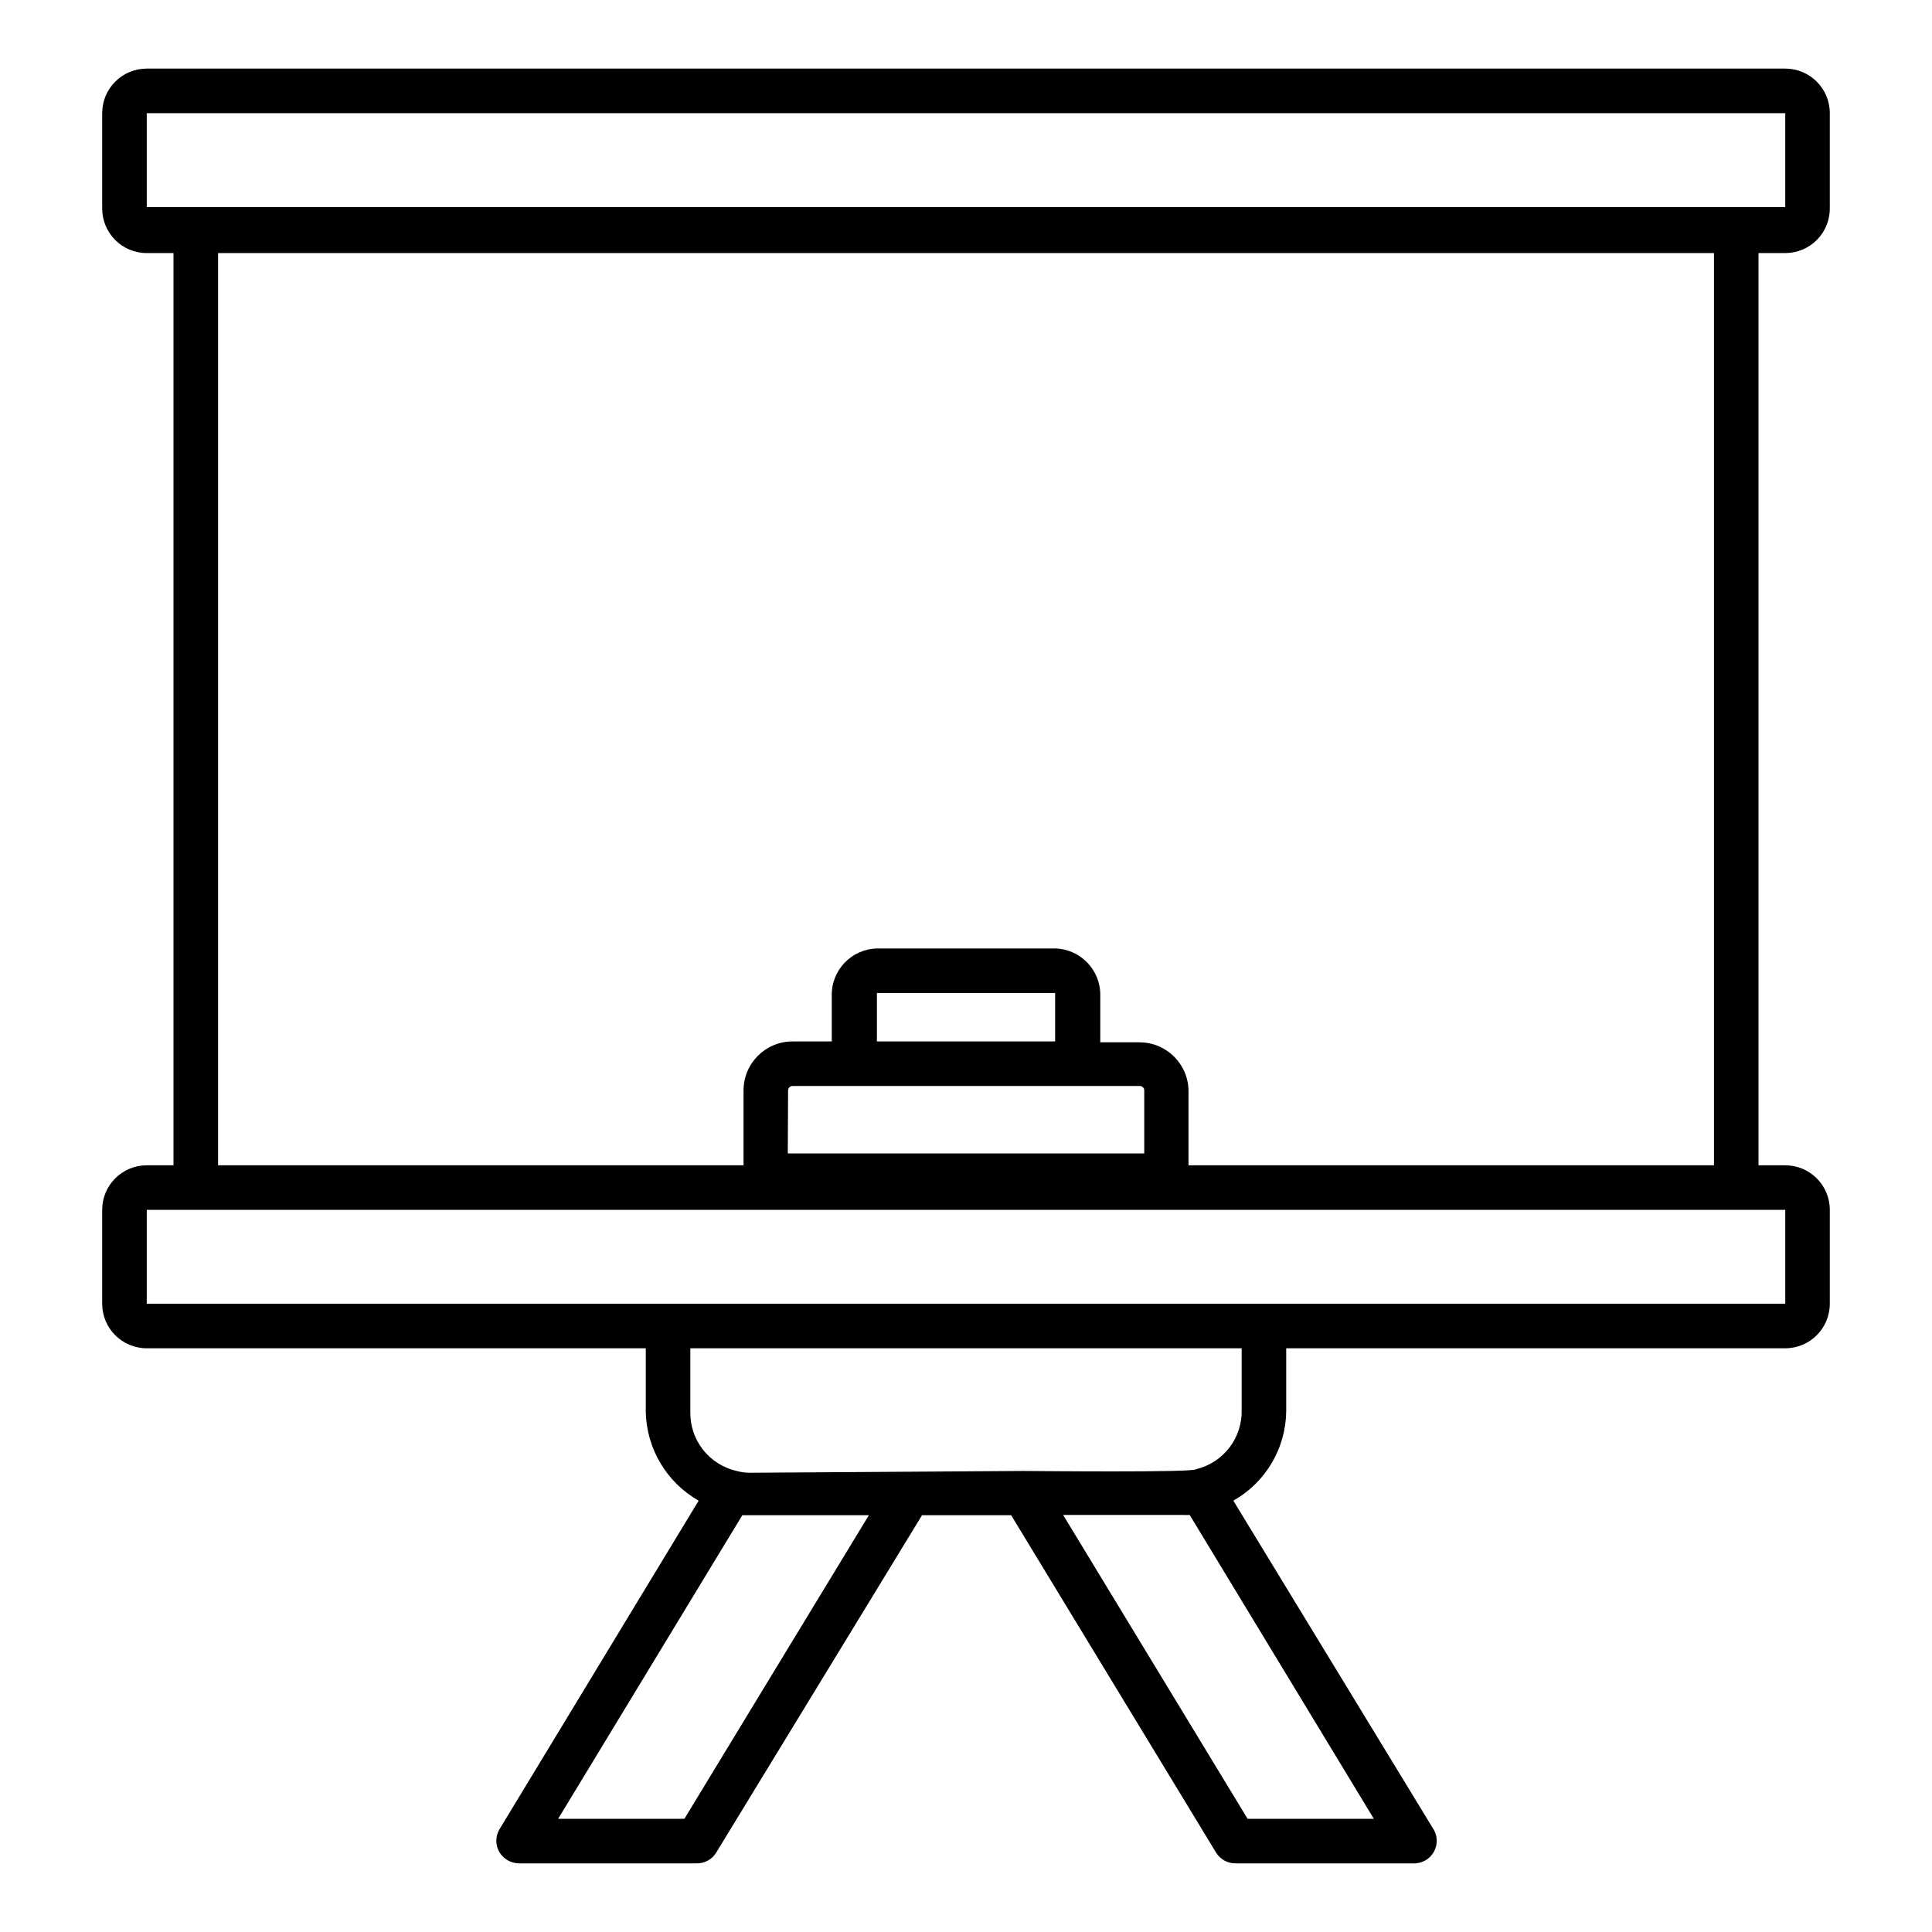 <?xml version="1.0" encoding="UTF-8"?>
<!-- The Best Svg Icon site in the world: iconSvg.co, Visit us! https://iconsvg.co -->
<svg fill="#000000" width="800px" height="800px" version="1.1" viewBox="144 144 512 512" xmlns="http://www.w3.org/2000/svg">
 <path d="m518.55 637.81h-47.23c-2.055-0.016-3.957-1.086-5.039-2.836l-54.316-89.426h-23.617l-54.555 89.426c-1.078 1.75-2.981 2.82-5.035 2.836h-47.234c-2.133-0.027-4.102-1.16-5.195-2.992-1.066-1.852-1.066-4.133 0-5.981l52.82-87.145c-8.516-4.84-13.844-13.82-14.012-23.617v-16.766h-132.25c-6.519 0-11.809-5.289-11.809-11.809v-24.875c0-6.523 5.289-11.809 11.809-11.809h7.086v-241.75h-7.086c-6.519 0-11.809-5.285-11.809-11.809v-25.27c0-6.519 5.289-11.809 11.809-11.809h434.22c6.519 0 11.809 5.289 11.809 11.809v24.875c0.105 3.199-1.09 6.305-3.316 8.605-2.227 2.301-5.293 3.598-8.492 3.598h-7.086v241.75h7.086c6.519 0 11.809 5.285 11.809 11.809v24.875c0 6.519-5.289 11.809-11.809 11.809h-132.25v16.766c-0.137 9.805-5.473 18.801-14.012 23.617l52.742 86.594c1.359 1.848 1.543 4.312 0.469 6.344-1.074 2.027-3.215 3.266-5.508 3.18zm-43.926-11.809h33.457l-48.805-80.531h-0.004c-0.68 0.043-1.363 0.043-2.047 0h-31.488zm-182.71 0h33.457l48.887-80.453h-33.535zm123.36-92.18c1.73 0 45.5 0.473 45.738-0.473 3.508-0.848 6.617-2.875 8.809-5.738 2.195-2.867 3.336-6.398 3.234-10.008v-16.293h-146.11v16.766c-0.09 3.641 1.086 7.199 3.324 10.07 2.242 2.867 5.406 4.875 8.957 5.676 1.152 0.316 2.344 0.473 3.543 0.473zm-232.38-69.195v24.875h434.22v-24.875zm276.07-11.809h139.26v-241.75h-396.43v241.75h139.25v-19.84c0-7.172 5.816-12.988 12.992-12.988h10.391v-12.121c-0.133-6.754 5.211-12.344 11.965-12.516h47.23c6.754 0.172 12.098 5.762 11.965 12.516v12.359h10.395c7.172 0 12.988 5.812 12.988 12.988zm-106.19-3.148h94.465v-16.691c0-0.648-0.527-1.18-1.18-1.18h-92.023c-0.652 0-1.184 0.531-1.184 1.18zm23.617-29.676h47.23v-12.836h-47.23zm-193.5-246v24.875h434.22v-24.875z"/>
</svg>